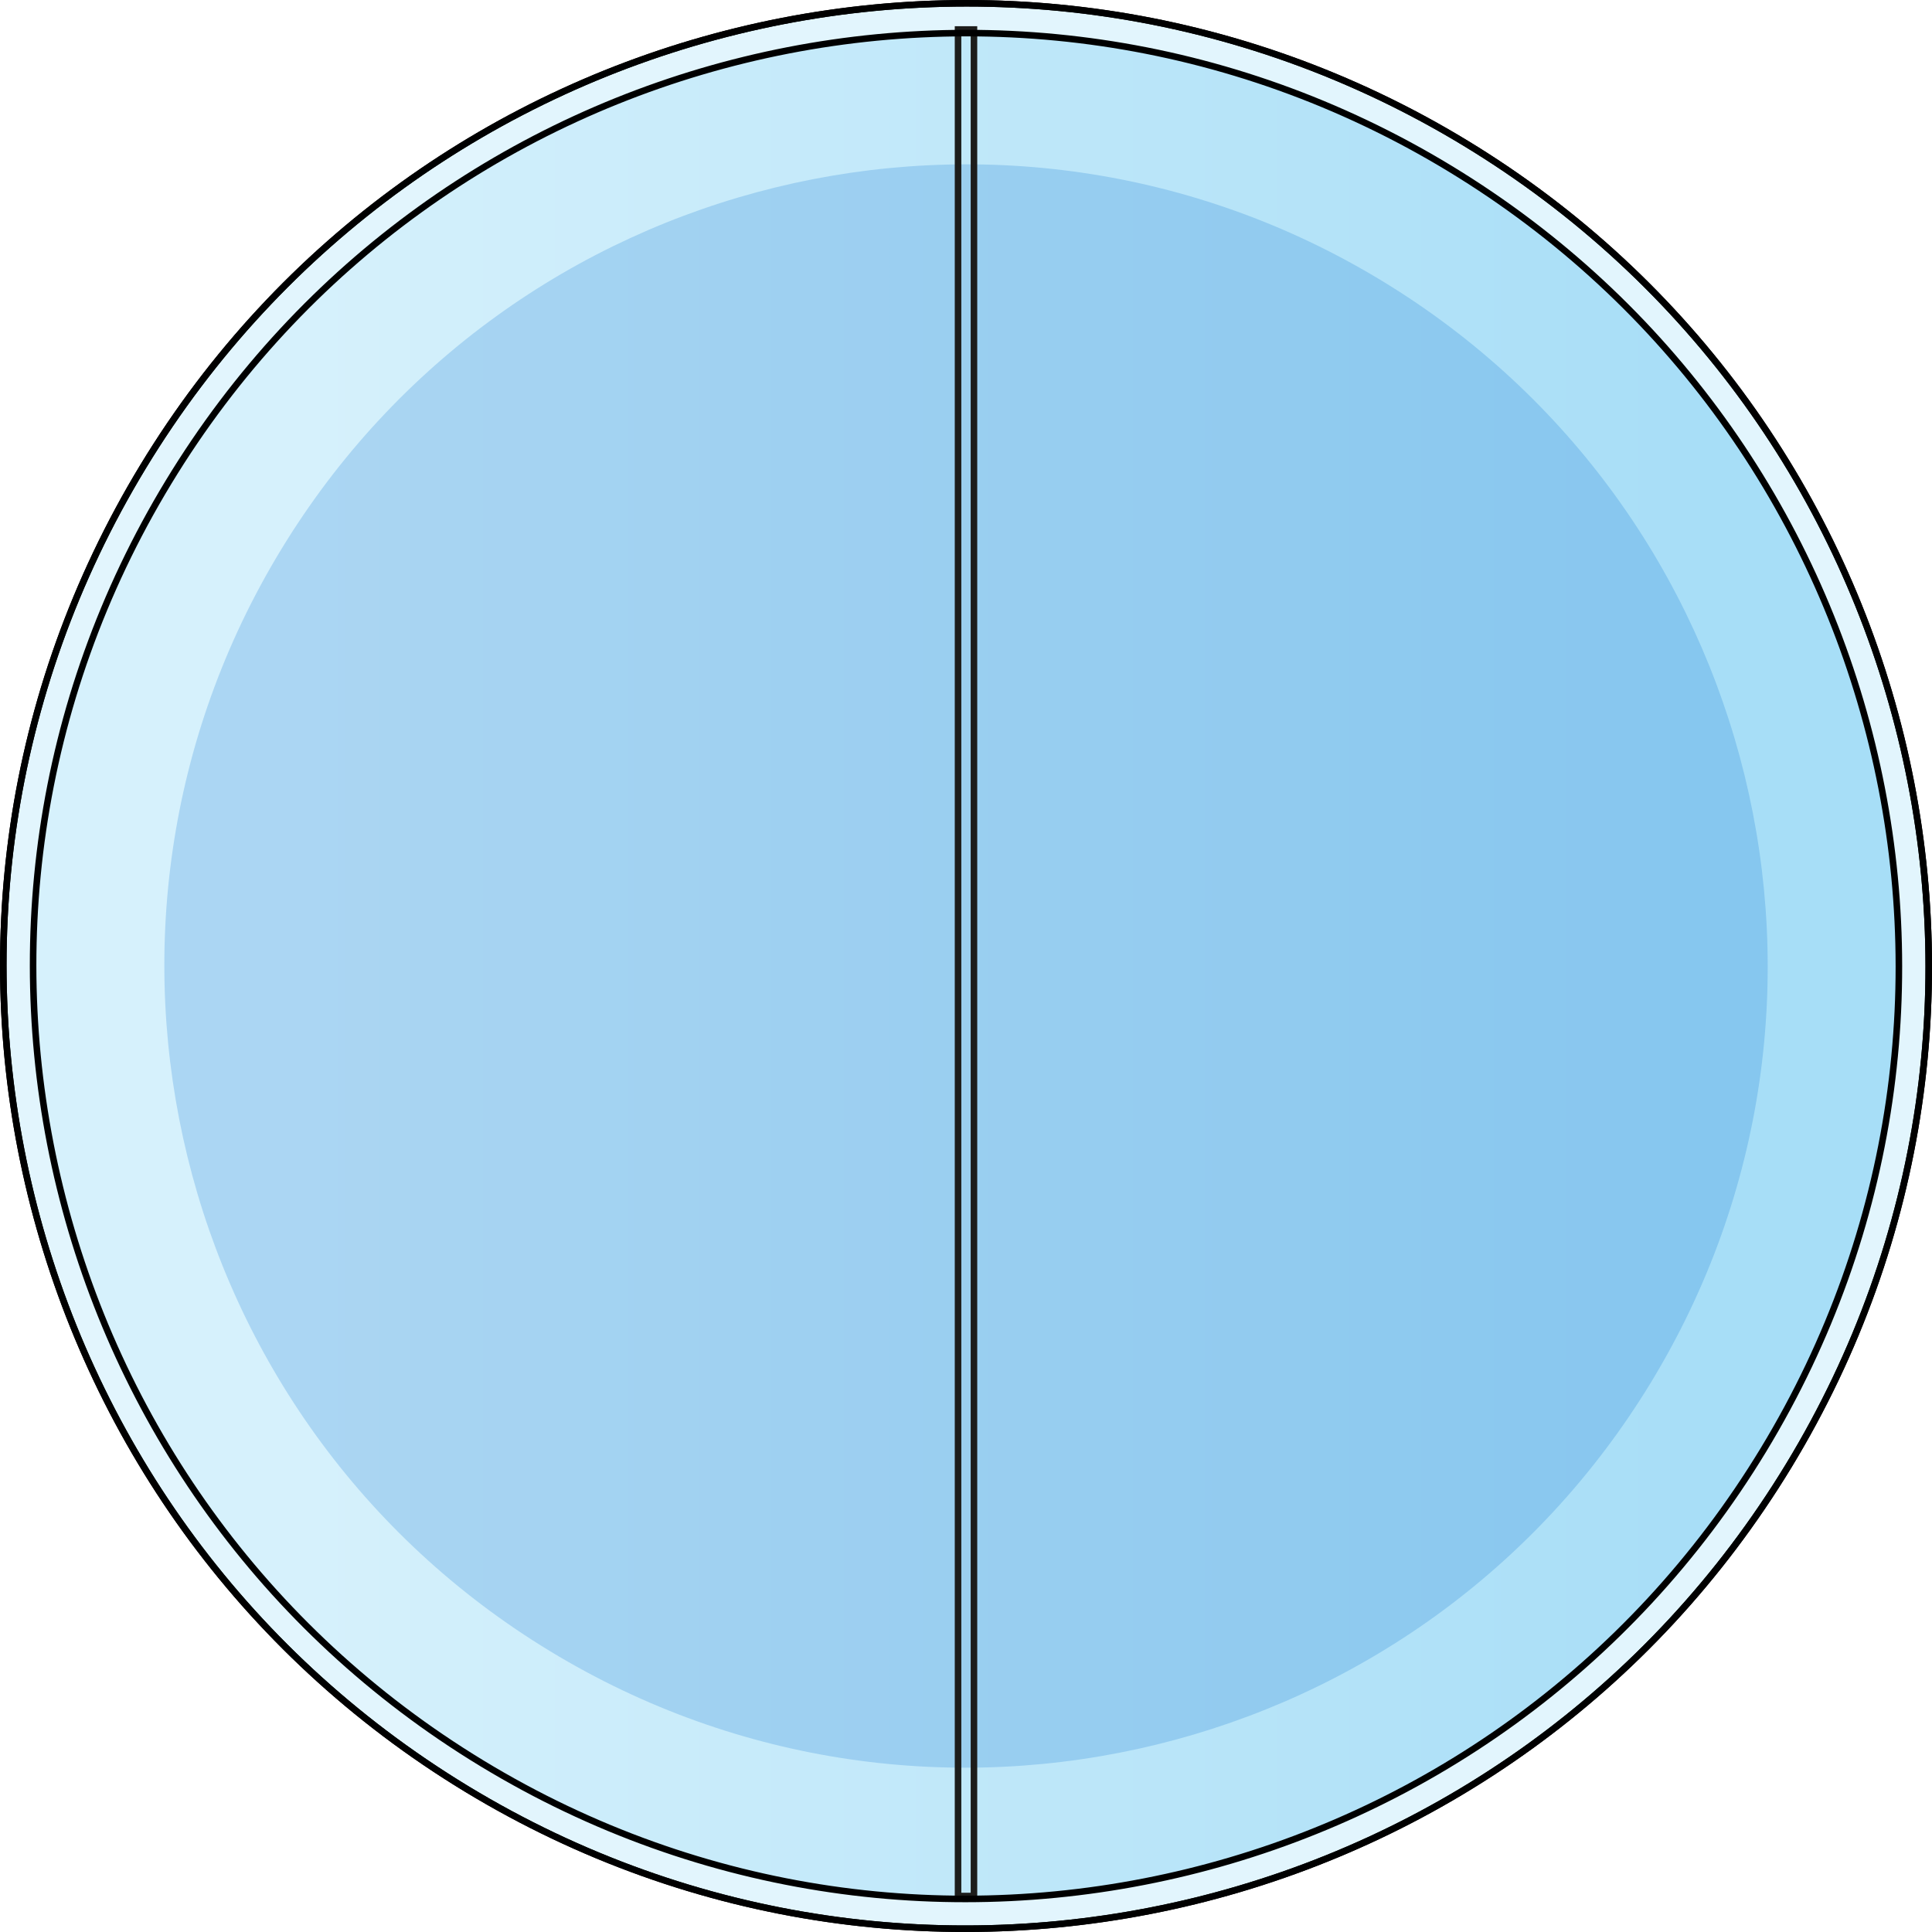 <?xml version="1.0" encoding="utf-8"?>
<!-- Created by: Science Figures, www.sciencefigures.org, Generator: Science Figures Editor -->
<svg version="1.1" id="Layer_1" xmlns="http://www.w3.org/2000/svg" xmlns:xlink="http://www.w3.org/1999/xlink" 
	 width="800px" height="800px" viewBox="0 0 294.83 294.83" enable-background="new 0 0 294.83 294.83" xml:space="preserve">
<g>
	<path opacity="0.6" fill="#CEEEFB" enable-background="new    " d="M272.99,223.63c-42.09,69.35-132.44,91.45-201.79,49.36
		C1.85,230.9-20.25,140.56,21.84,71.2C63.93,1.85,154.28-20.25,223.63,21.84C292.98,63.93,315.09,154.28,272.99,223.63z"/>
	<path fill="none" stroke="#000000" stroke-linecap="round" stroke-linejoin="round" stroke-miterlimit="10" d="M272.99,223.63
		c-42.09,69.35-132.44,91.45-201.79,49.36C1.85,230.9-20.25,140.56,21.84,71.2C63.93,1.85,154.28-20.25,223.63,21.84
		C292.98,63.93,315.09,154.28,272.99,223.63z"/>
	
		<linearGradient id="SVGID_1_" gradientUnits="userSpaceOnUse" x1="5.052" y1="148.415" x2="289.782" y2="148.415" gradientTransform="matrix(1 0 0 -1 0 295.832)">
		<stop  offset="0.152" style="stop-color:#CEEEFB"/>
		<stop  offset="0.895" style="stop-color:#81CEF3"/>
	</linearGradient>
	<path opacity="0.6" fill="url(#SVGID_1_)" enable-background="new    " d="M269.1,221.27c-40.79,67.21-128.33,88.63-195.54,47.83
		C6.36,228.32-15.06,140.77,25.73,73.56C66.52,6.36,154.07-15.06,221.27,25.73C288.47,66.52,309.89,154.06,269.1,221.27z"/>
	<path fill="none" stroke="#000000" stroke-linecap="round" stroke-linejoin="round" stroke-miterlimit="10" d="M272.99,223.63
		c-42.09,69.35-132.44,91.45-201.79,49.36C1.85,230.9-20.25,140.56,21.84,71.2C63.93,1.85,154.28-20.25,223.63,21.84
		C292.98,63.93,315.09,154.28,272.99,223.63z"/>
	<path opacity="0.2" fill="#006AD1" enable-background="new    " d="M251.99,210.88c-35.05,57.75-110.28,76.16-168.04,41.1
		C26.2,216.94,7.8,141.7,42.85,83.95C77.9,26.2,153.13,7.8,210.88,42.85C268.63,77.9,287.04,153.13,251.99,210.88z"/>
	<rect x="146.2" y="4.5" fill="none" stroke="#1D1D1B" stroke-miterlimit="10" width="2.43" height="284.84"/>
	<path fill="none" stroke="#000000" stroke-linecap="round" stroke-linejoin="round" stroke-miterlimit="10" d="M269.1,221.27
		c-40.79,67.21-128.33,88.63-195.54,47.83C6.36,228.32-15.06,140.77,25.73,73.56C66.52,6.36,154.07-15.06,221.27,25.73
		C288.47,66.52,309.89,154.06,269.1,221.27z"/>
</g>
</svg>